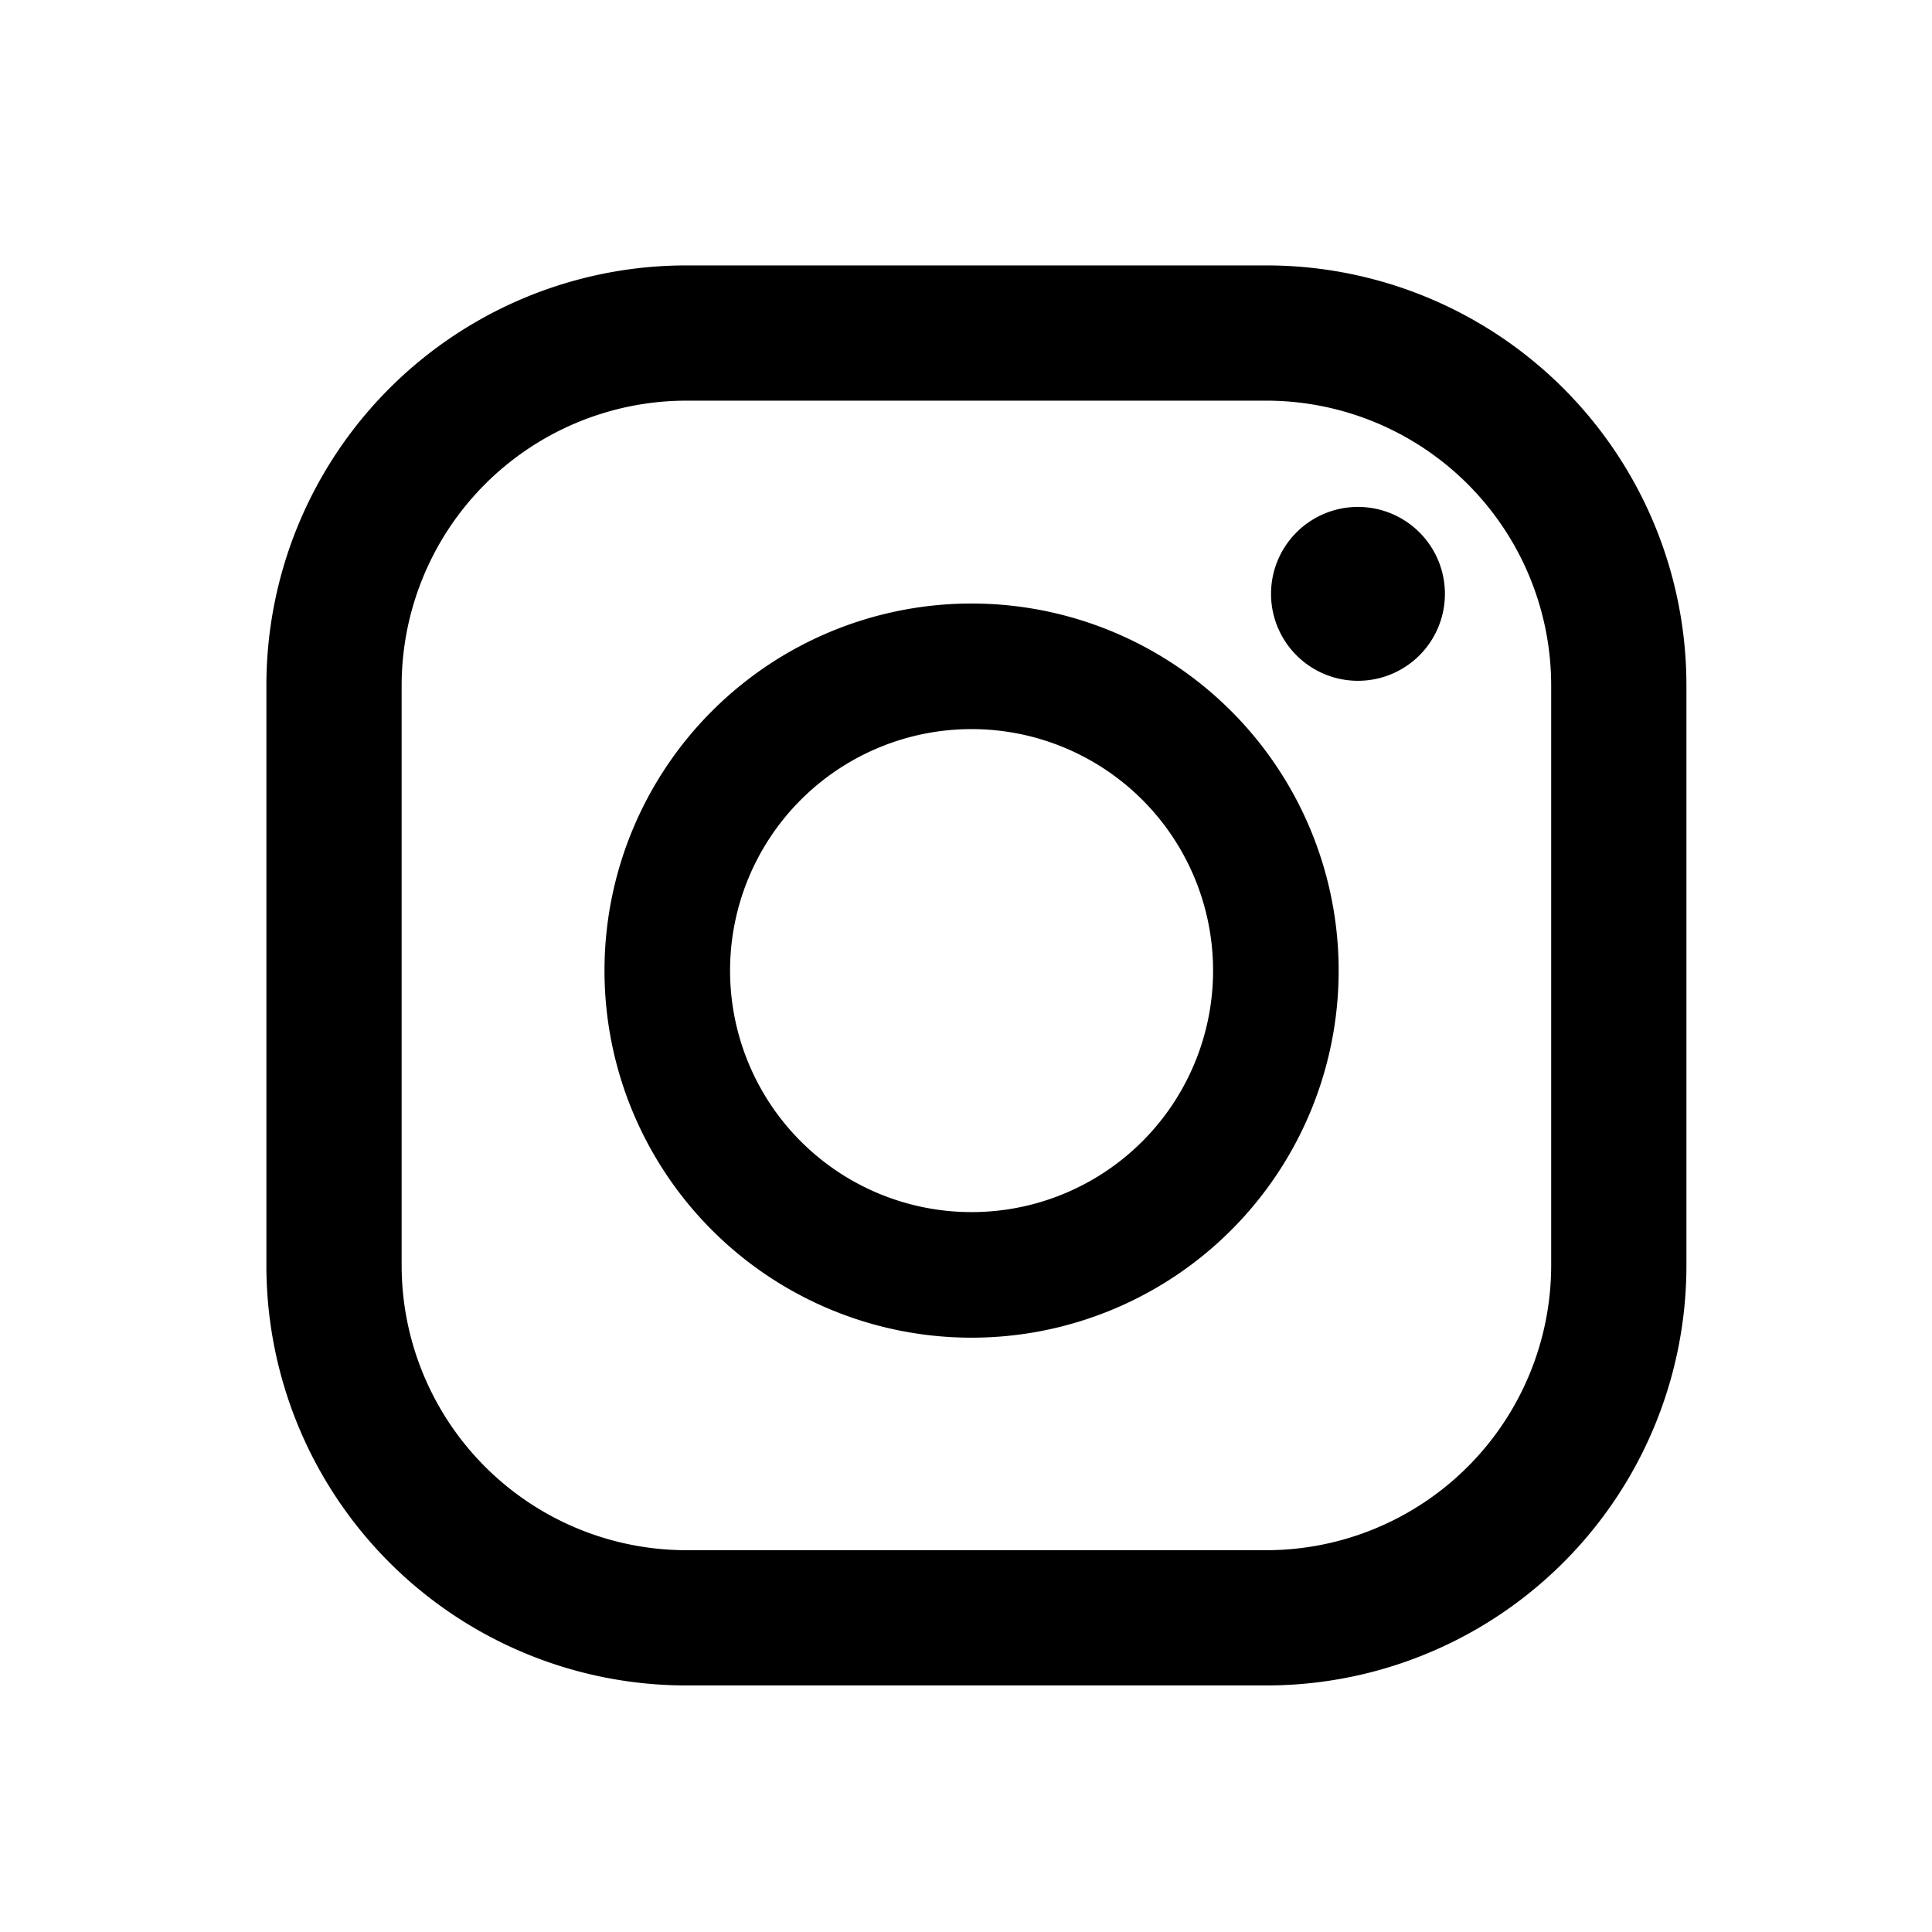 <svg xmlns="http://www.w3.org/2000/svg" viewBox="0 0 210 210"><path d="M137.662,43.55a30.975,30.975,0,0,1,30.944,30.944v63.062A30.975,30.975,0,0,1,137.662,168.5H74.6a30.974,30.974,0,0,1-30.943-30.944V74.494A30.974,30.974,0,0,1,74.6,43.55h63.063m0-14.7H74.6A45.643,45.643,0,0,0,28.956,74.494h0v63.062A45.643,45.643,0,0,0,74.6,183.2h63.063a45.643,45.643,0,0,0,45.644-45.644h0V74.494A45.643,45.643,0,0,0,137.662,28.85Z"/><path d="M105.606,79.25a26.25,26.25,0,1,1-26.25,26.25h0a26.251,26.251,0,0,1,26.25-26.25m0-13.65a39.9,39.9,0,1,0,39.9,39.9A39.9,39.9,0,0,0,105.606,65.6Z"/><path d="M147.606,55.1a9.45,9.45,0,1,0,9.45,9.45A9.45,9.45,0,0,0,147.606,55.1Z"/></svg>